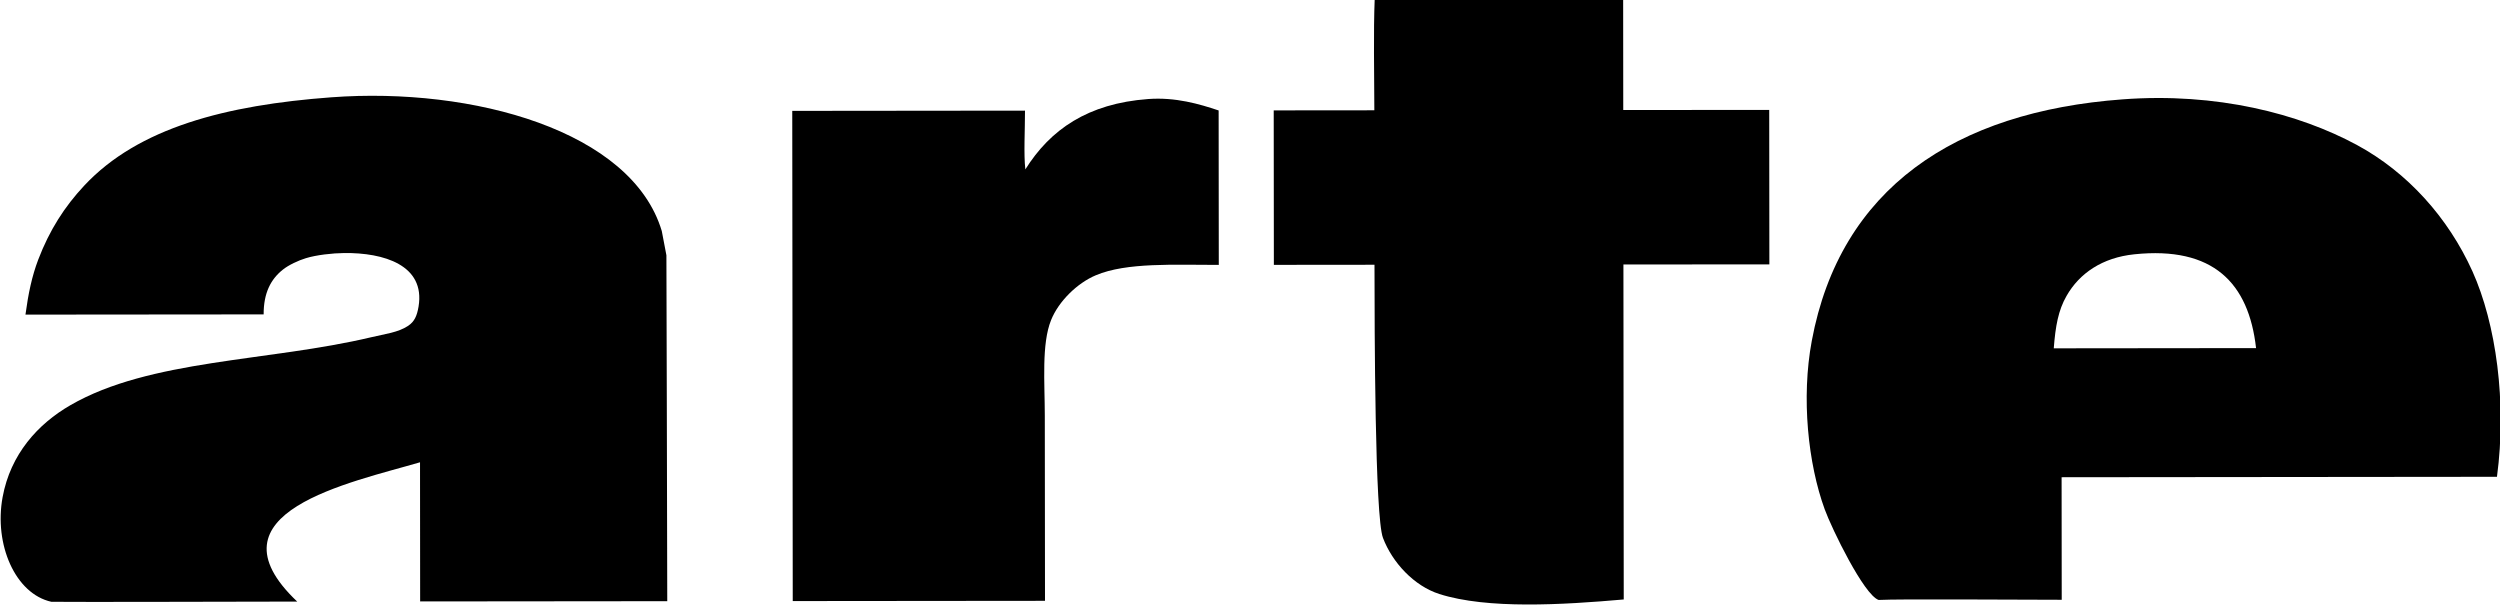 <?xml version="1.0" encoding="UTF-8"?> <svg xmlns="http://www.w3.org/2000/svg" width="103" height="25" viewBox="0 0 103 25" fill="none"><g clip-path="url(#clip0_1425_5643)"><path d="M56.639 -0.083C60.052 -0.088 63.46 -0.092 66.874 -0.094C66.875 1.446 66.876 2.993 66.878 4.533C68.886 4.532 70.882 4.529 72.892 4.528C72.895 6.648 72.897 8.769 72.898 10.892C70.889 10.893 68.892 10.896 66.885 10.897C66.89 15.507 66.894 20.089 66.898 24.698C64.373 24.919 61.281 25.105 59.303 24.474C58.251 24.138 57.36 23.169 56.979 22.162C56.644 21.288 56.632 13.616 56.629 10.908C55.256 10.908 53.855 10.91 52.483 10.912C52.48 8.789 52.479 6.668 52.477 4.548C53.848 4.547 55.249 4.545 56.623 4.544C56.621 3.022 56.581 1.348 56.639 -0.083Z" fill="black"></path><path d="M13.649 4.009C19.488 3.576 26.028 5.388 27.265 9.517C27.304 9.702 27.456 10.517 27.456 10.517C27.456 10.517 27.489 21.866 27.491 24.769C24.099 24.773 20.701 24.775 17.31 24.779C17.308 22.869 17.306 20.955 17.305 19.046C14.451 19.884 8.357 21.102 12.245 24.785C9.782 24.788 3.266 24.809 2.117 24.794C0.628 24.465 -0.251 22.432 0.107 20.484C0.432 18.712 1.56 17.468 2.899 16.695C6.182 14.797 11.05 14.902 15.294 13.894C15.849 13.761 16.408 13.7 16.823 13.419C17.077 13.247 17.181 13.01 17.245 12.629C17.528 10.915 15.799 10.407 14.183 10.425C13.699 10.429 13.029 10.505 12.6 10.638C12.301 10.727 11.884 10.922 11.651 11.111C11.159 11.504 10.86 12.063 10.862 12.953C7.592 12.956 4.317 12.959 1.049 12.962C1.166 12.093 1.317 11.376 1.574 10.7C2.04 9.479 2.658 8.516 3.471 7.647C5.704 5.256 9.322 4.329 13.649 4.009Z" fill="black"></path><path d="M47.306 4.08C48.428 3.997 49.413 4.284 50.208 4.551C50.21 6.671 50.212 8.792 50.214 10.914C48.392 10.916 46.418 10.804 45.15 11.34C44.385 11.661 43.617 12.41 43.306 13.184C42.906 14.17 43.045 15.773 43.046 17.128C43.049 19.666 43.051 22.213 43.054 24.754C39.59 24.757 36.123 24.761 32.661 24.764C32.654 18.031 32.648 11.301 32.641 4.568C35.806 4.564 39.062 4.562 42.23 4.558C42.231 5.35 42.172 6.351 42.244 6.979C43.273 5.339 44.814 4.264 47.306 4.08Z" fill="black"></path><path d="M101.864 11.177C100.866 8.968 99.189 7.101 97.11 5.976C94.716 4.68 91.326 3.804 87.454 4.093C80.544 4.602 75.812 7.771 74.645 14.045C74.207 16.391 74.491 19.104 75.179 20.987C75.47 21.784 76.791 24.507 77.399 24.718C78.278 24.671 83.058 24.712 84.943 24.711C84.941 23.026 84.939 21.346 84.938 19.662C90.913 19.656 96.897 19.651 102.875 19.644C103.286 16.581 102.84 13.346 101.864 11.177ZM84.615 14.351C84.686 13.437 84.8 12.788 85.14 12.194C85.671 11.259 86.617 10.613 87.935 10.477C91.18 10.14 92.647 11.654 92.95 14.342C90.173 14.344 87.391 14.348 84.615 14.351Z" fill="black"></path></g><defs><clipPath id="clip0_1425_5643"><rect width="103" height="25" fill="white"></rect></clipPath></defs></svg> 